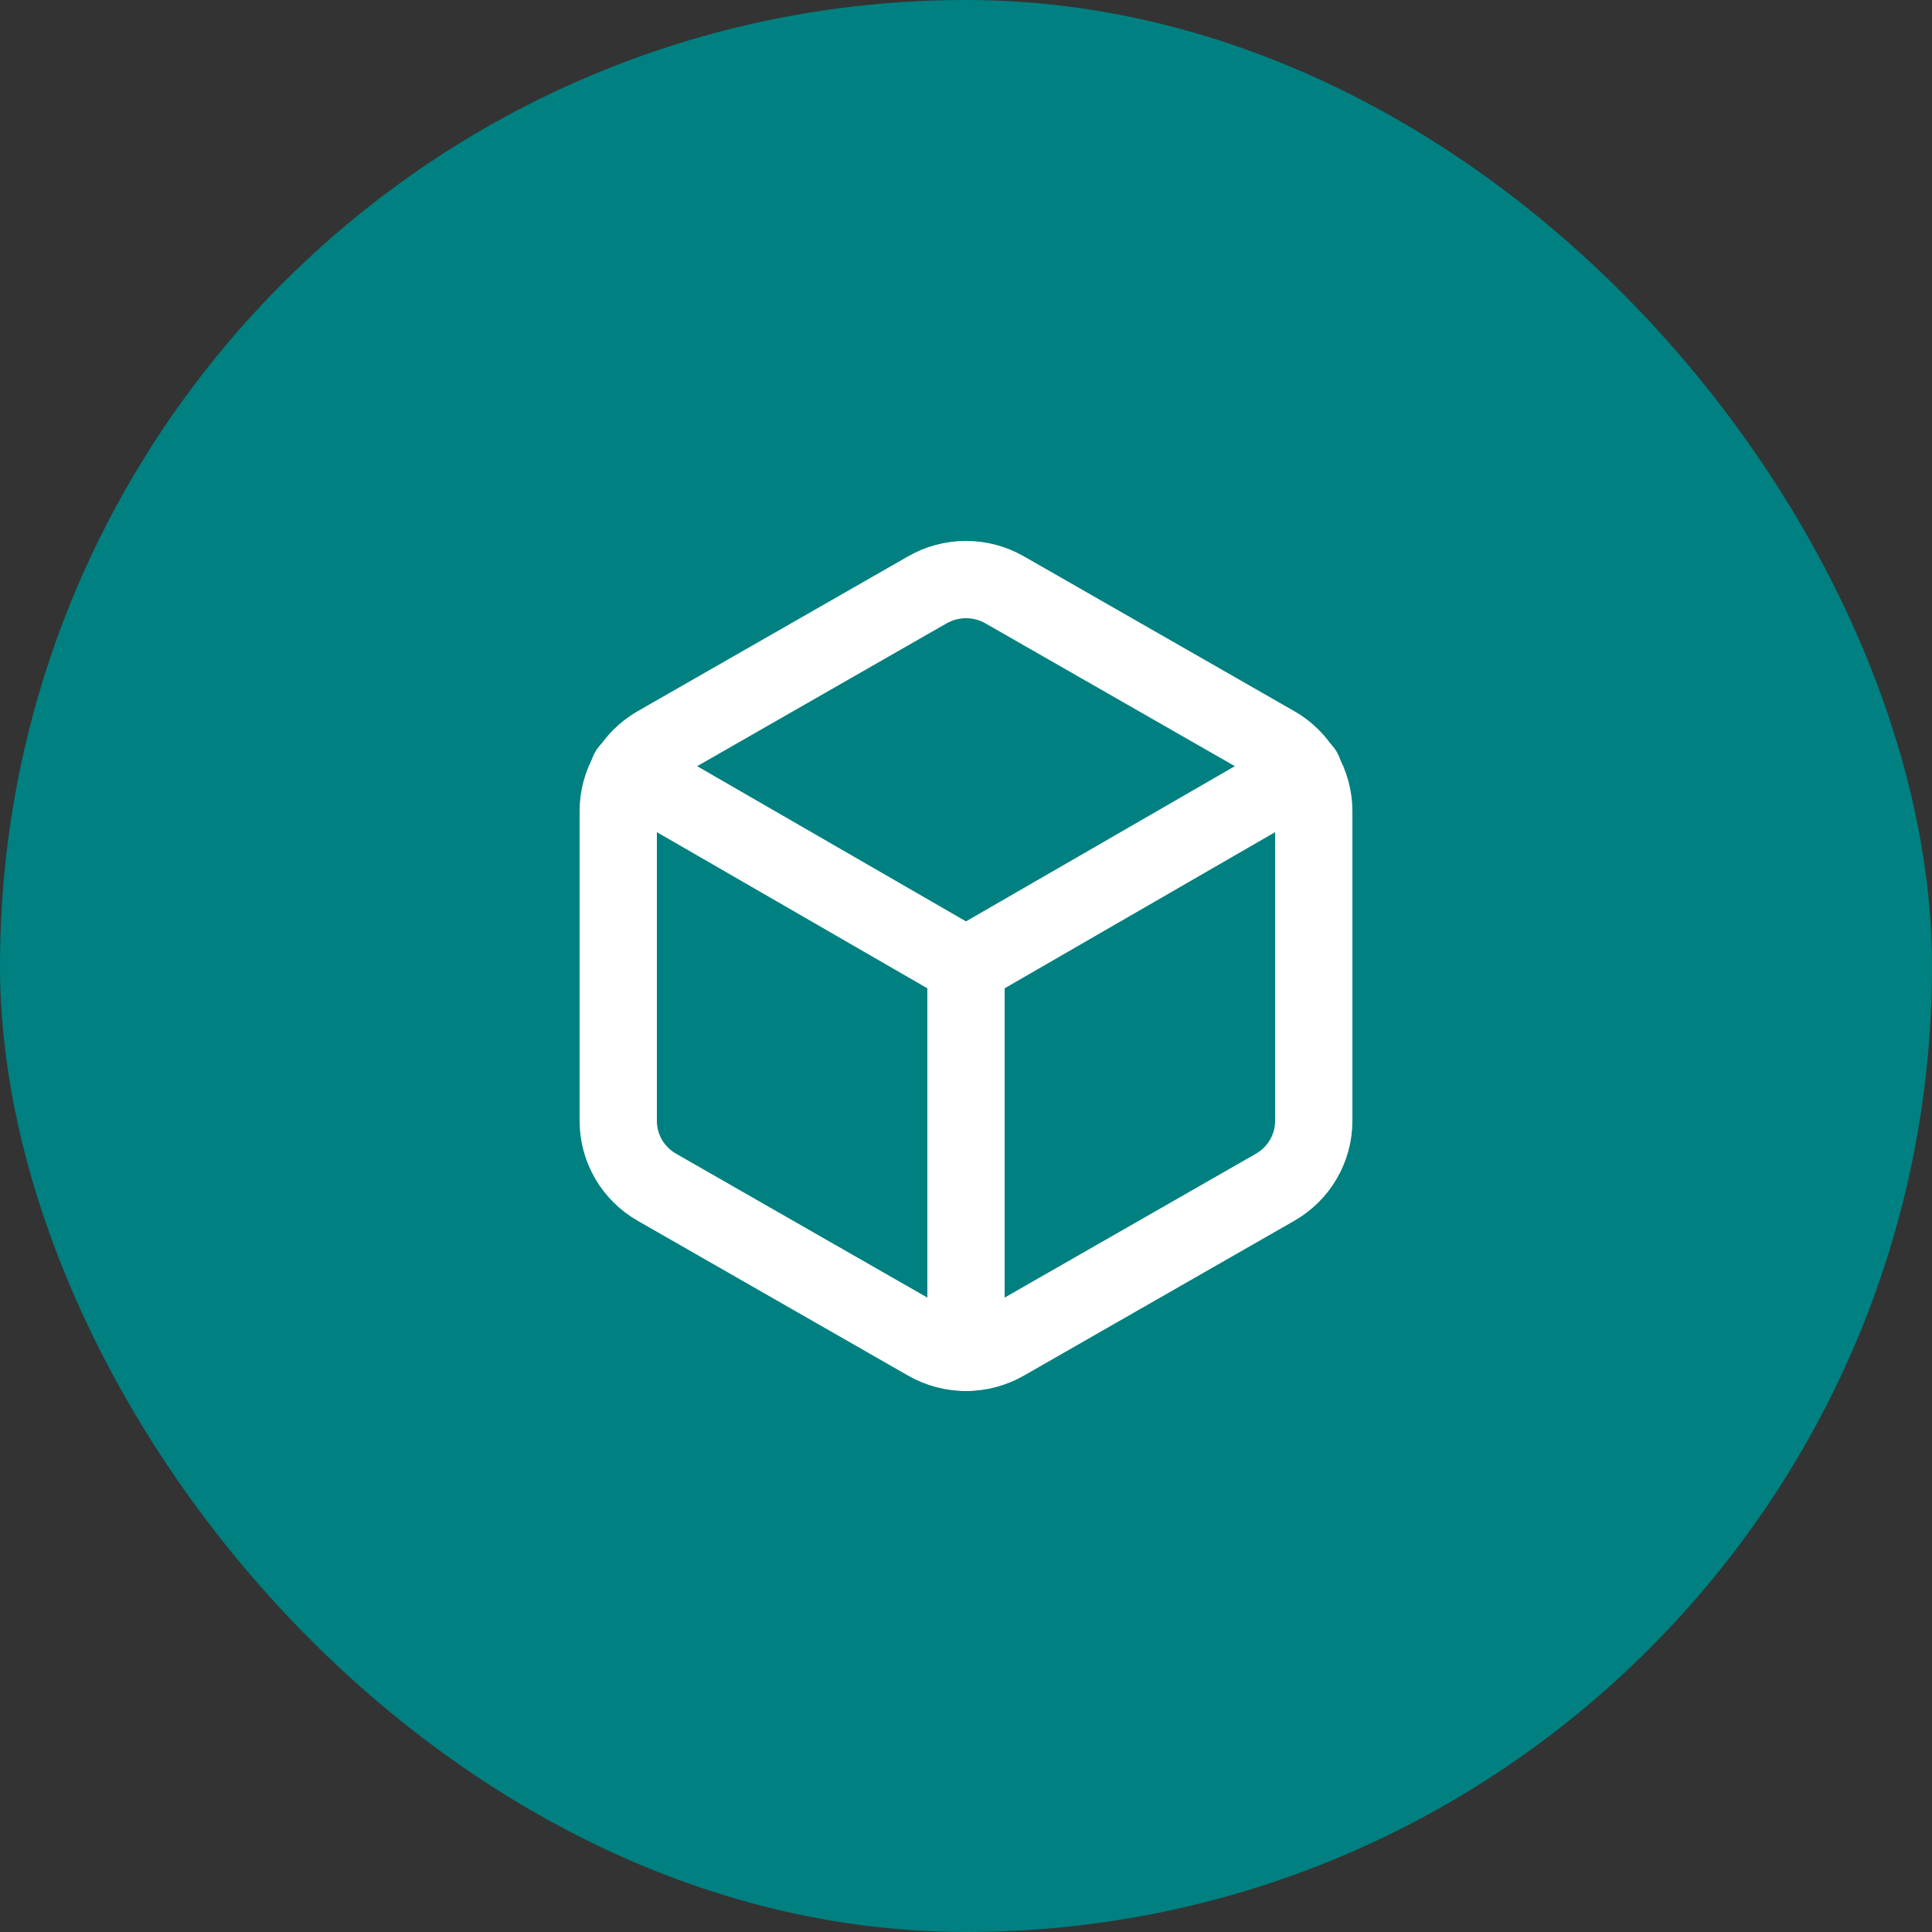 <svg width="50" height="50" viewBox="0 0 50 50" fill="none" xmlns="http://www.w3.org/2000/svg">
<rect x="0" y="0" width="50" height="50" fill="#333333" stroke="none"/>
<rect width="50" height="50" rx="25" fill="#008080"/>
<g clip-path="url(#clip0_115_497)">
<g clip-path="url(#clip1_115_497)">
<path d="M34 29.008V20.99C33.999 20.641 33.907 20.299 33.731 19.997C33.555 19.695 33.303 19.446 33 19.273L26 15.265C25.695 15.091 25.351 14.999 25 14.999C24.649 14.999 24.305 15.091 24 15.265L17 19.273C16.381 19.628 16 20.283 16 20.991V29.009C16 29.718 16.381 30.372 17 30.726L24 34.734C24.305 34.908 24.649 34.999 25 34.999C25.351 34.999 25.695 34.908 26 34.734L33 30.726C33.619 30.371 34 29.716 34 29.008Z" stroke="white" stroke-width="2" stroke-linecap="round" stroke-linejoin="round"/>
<path d="M25 35V25" stroke="white" stroke-width="2" stroke-linecap="round" stroke-linejoin="round"/>
<path d="M25 25L33.73 19.96" stroke="white" stroke-width="2" stroke-linecap="round" stroke-linejoin="round"/>
<path d="M16.27 19.96L25 25" stroke="white" stroke-width="2" stroke-linecap="round" stroke-linejoin="round"/>
</g>
</g>
<defs>
<clipPath id="clip0_115_497">
<rect width="24" height="24" fill="white" transform="translate(13 13)"/>
</clipPath>
<clipPath id="clip1_115_497">
<rect width="24" height="24" fill="white" transform="translate(13 13)"/>
</clipPath>
</defs>
</svg>
